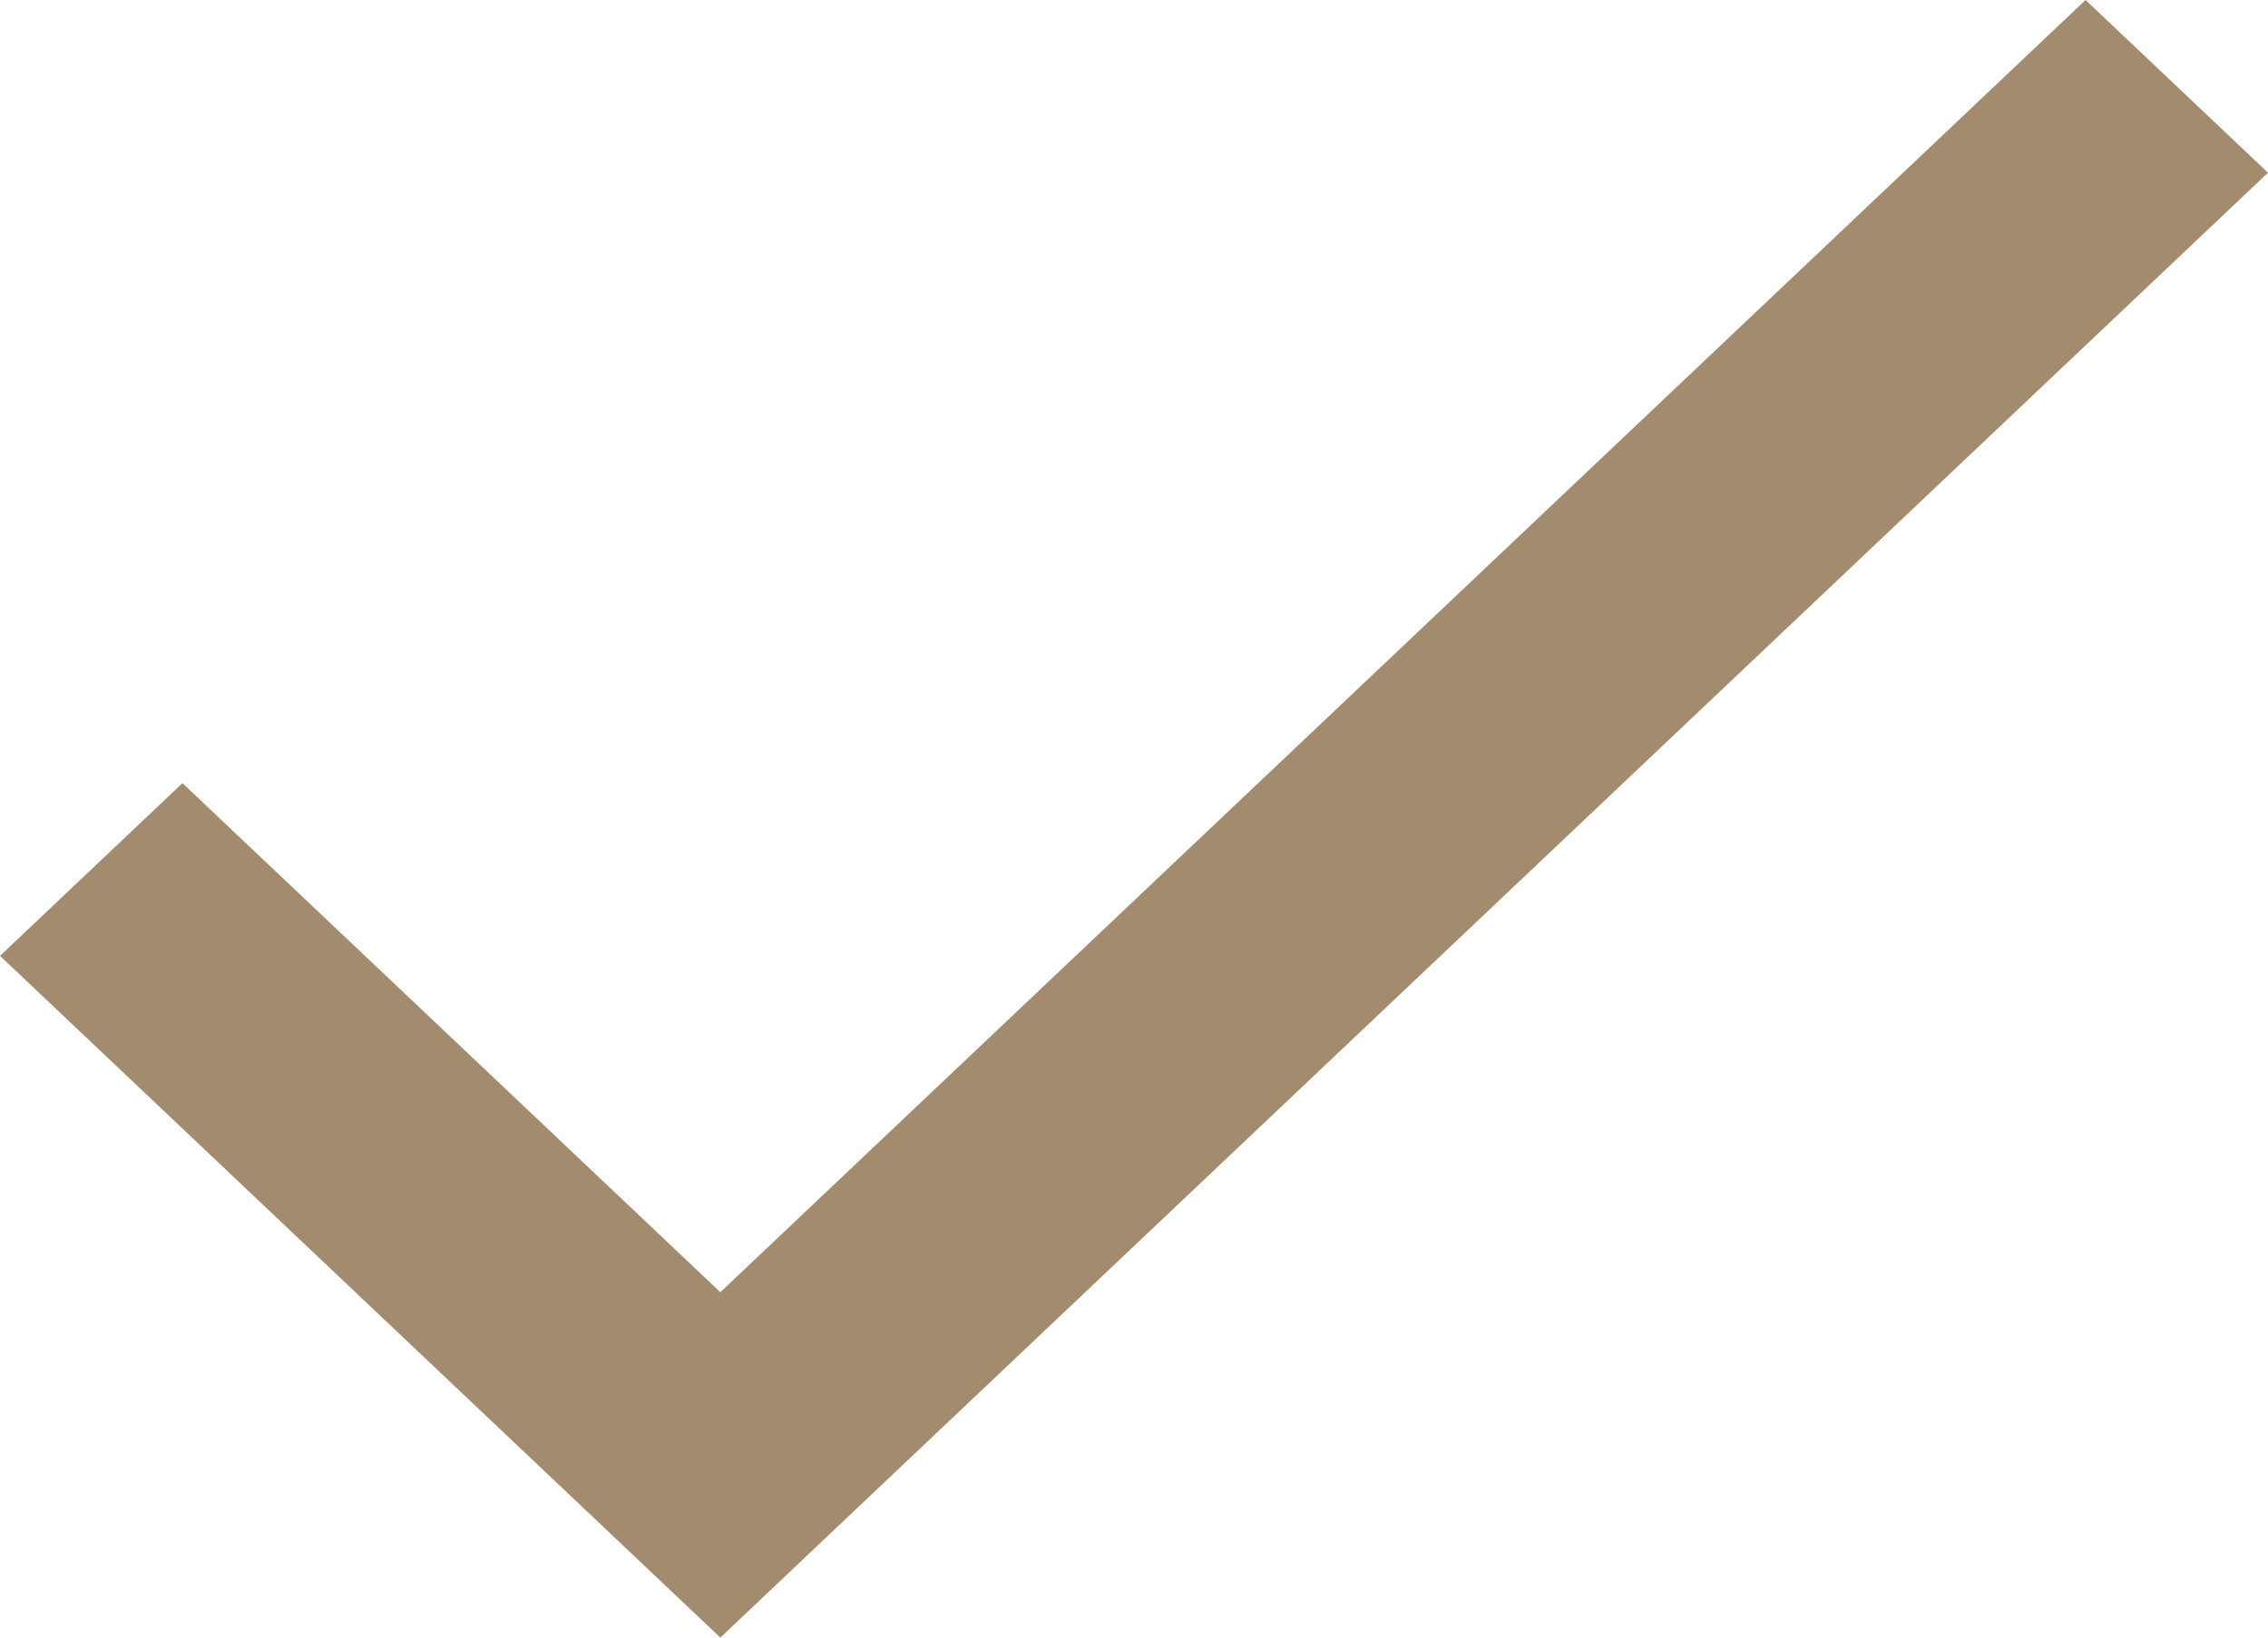 <?xml version="1.0" encoding="UTF-8"?> <svg xmlns="http://www.w3.org/2000/svg" width="18" height="13" viewBox="0 0 18 13" fill="none"><path d="M5.717 10.258L1.448 6.217L0 7.588L5.717 13L18 1.371L16.552 0L5.717 10.258Z" fill="#A38B6D"></path></svg> 